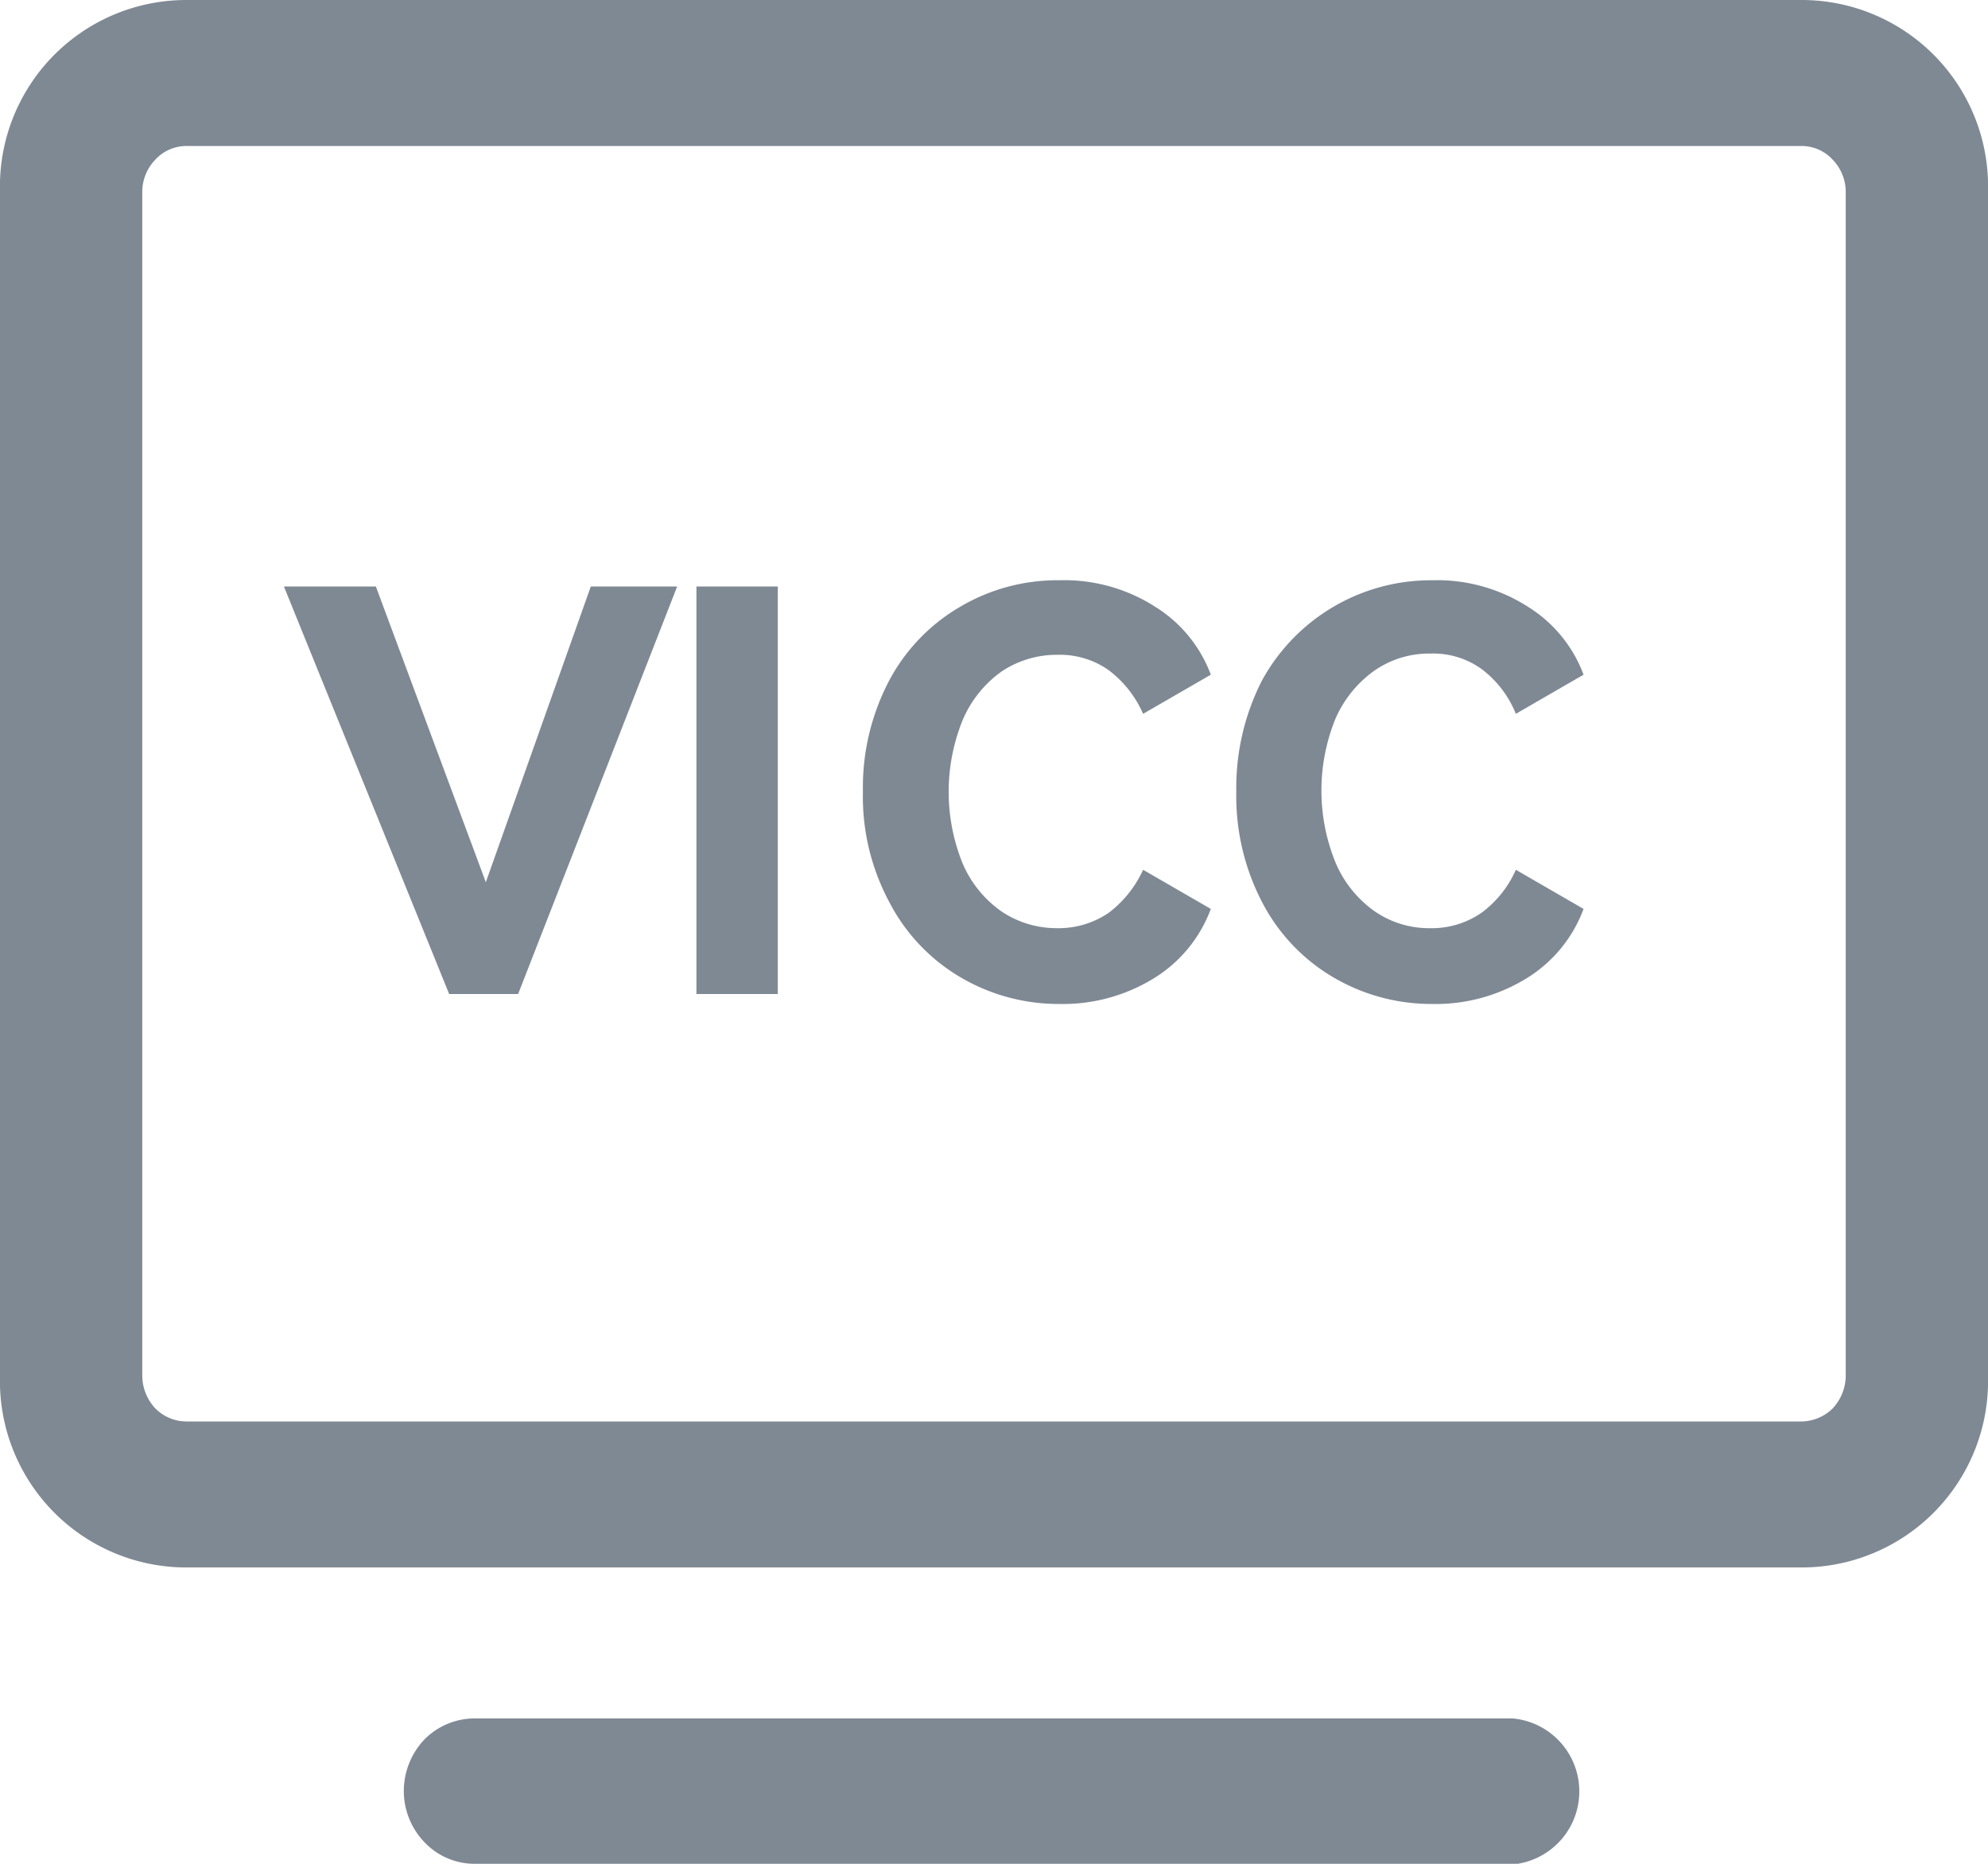 <svg xmlns="http://www.w3.org/2000/svg" viewBox="0 0 32 30"><path d="M23.85,10.77a1.33,1.33,0,0,0-.82-.25,1.54,1.54,0,0,0-.9.27,1.86,1.86,0,0,0-.63.77,3.07,3.07,0,0,0,0,2.33,1.83,1.83,0,0,0,.63.78,1.54,1.54,0,0,0,.9.27,1.4,1.4,0,0,0,.82-.25A1.72,1.72,0,0,0,24.4,14l1.09.63a2.21,2.21,0,0,1-.89,1.1,2.79,2.79,0,0,1-1.55.43,3.11,3.11,0,0,1-1.59-.43,3,3,0,0,1-1.14-1.2,3.7,3.7,0,0,1-.42-1.79,3.8,3.8,0,0,1,.41-1.78,3.1,3.1,0,0,1,2.74-1.62,2.71,2.71,0,0,1,1.55.43,2.18,2.18,0,0,1,.89,1.09l-1.09.63A1.69,1.69,0,0,0,23.85,10.77Zm-7.73,3.9a1.59,1.59,0,0,0,.9.27,1.43,1.43,0,0,0,.83-.25A1.81,1.81,0,0,0,18.4,14l1.09.63a2.21,2.21,0,0,1-.89,1.1,2.79,2.79,0,0,1-1.55.43,3.11,3.11,0,0,1-1.59-.43,3,3,0,0,1-1.14-1.2,3.59,3.59,0,0,1-.43-1.79,3.69,3.69,0,0,1,.42-1.78,3,3,0,0,1,1.14-1.19,3.07,3.07,0,0,1,1.6-.43,2.71,2.71,0,0,1,1.55.43,2.18,2.18,0,0,1,.89,1.09l-1.09.63a1.77,1.77,0,0,0-.55-.7,1.36,1.36,0,0,0-.83-.25,1.59,1.59,0,0,0-.9.27,1.84,1.84,0,0,0-.62.77,3.07,3.07,0,0,0,0,2.33A1.81,1.81,0,0,0,16.12,14.67ZM11.21,9.44h1.31V16H11.21ZM7.23,16,4.57,9.44H6.05L7.82,14.2,9.51,9.44H10.9L8.34,16Z"  fill="#7f8994" fill-rule="evenodd"/><path d="M7.64,30a1.11,1.11,0,0,1-.81-.35,1.19,1.19,0,0,1-.33-.83A1.21,1.21,0,0,1,6.83,28a1.14,1.14,0,0,1,.81-.34H24.35a1.18,1.18,0,0,1,0,2.35Z"  fill="#7f8994" fill-rule="evenodd"/><path d="M29,0H3A3,3,0,0,0,0,3.08V22.15a3,3,0,0,0,3,3.08H29a3,3,0,0,0,3-3.08V3.08A3,3,0,0,0,29,0Zm.71,22.15a.78.78,0,0,1-.21.52.73.73,0,0,1-.5.21H3a.71.71,0,0,1-.5-.21.78.78,0,0,1-.21-.52V3.08a.75.75,0,0,1,.21-.51A.68.68,0,0,1,3,2.35H29a.68.68,0,0,1,.5.22.75.75,0,0,1,.21.51Z"  fill="#7f8994" fill-rule="evenodd"/></svg>